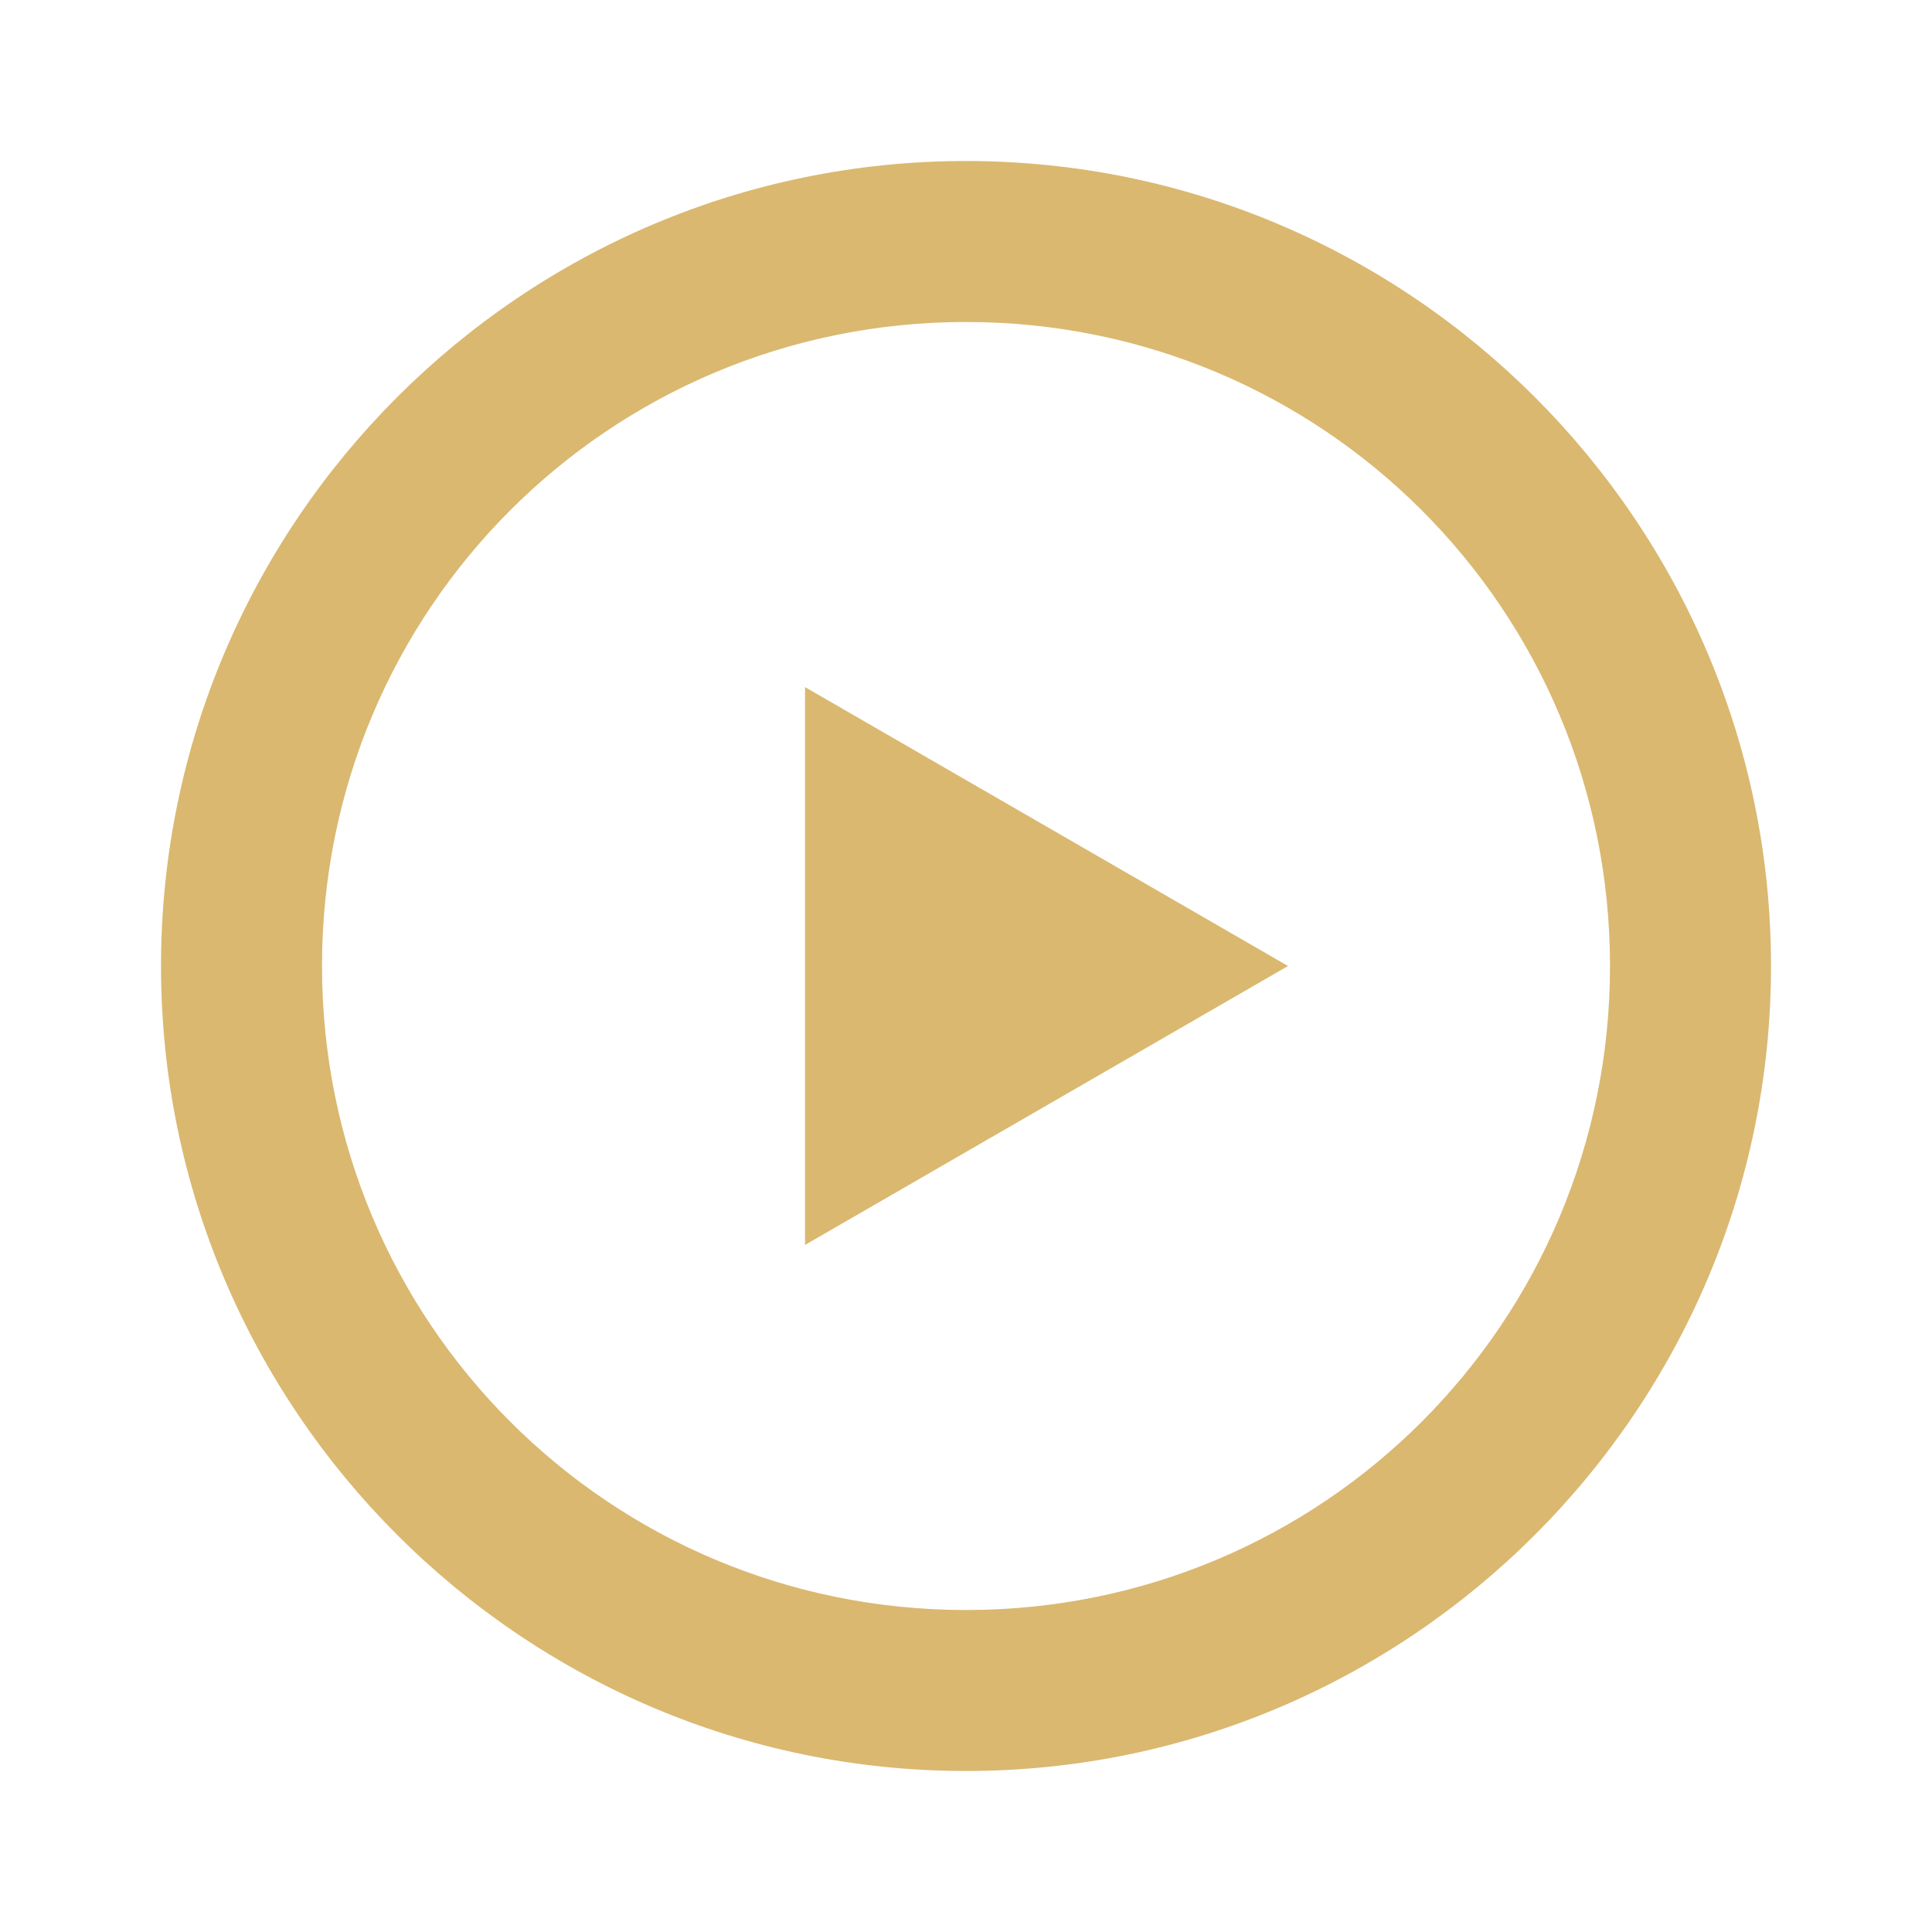 <svg width="80" height="80" viewBox="0 0 80 80" fill="none" xmlns="http://www.w3.org/2000/svg">
<path d="M40 6.667C21.63 6.667 6.667 21.63 6.667 40C6.667 58.37 21.63 73.333 40 73.333C58.37 73.333 73.334 58.37 73.334 40C73.334 21.63 58.37 6.667 40 6.667ZM40 13.333C54.767 13.333 66.667 25.233 66.667 40C66.667 54.767 54.767 66.667 40 66.667C25.233 66.667 13.334 54.767 13.334 40C13.334 25.233 25.233 13.333 40 13.333ZM33.334 28.451V51.55L53.334 40L33.334 28.451Z" fill="#DAB870"/>
</svg>
